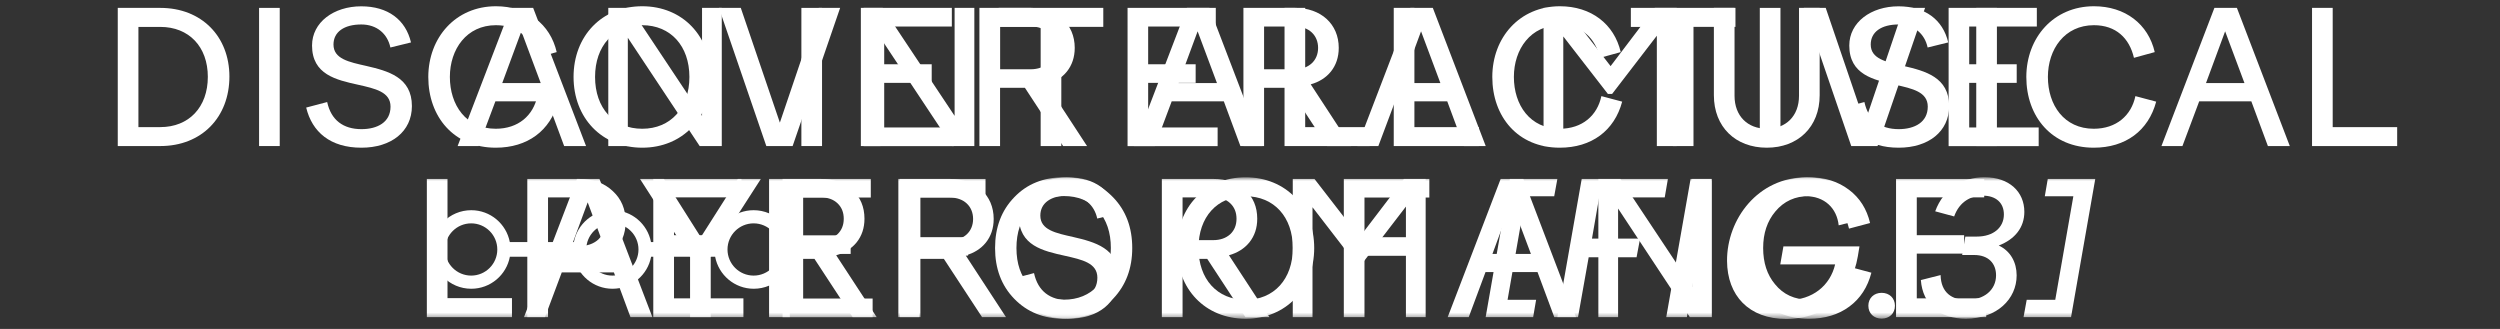 <svg id="9x13_NL" width="380" height="50" xmlns="http://www.w3.org/2000/svg" viewBox="0 0 380 50" xmlns:xlink="http://www.w3.org/1999/xlink">
<rect x="0" y="0" width="380" height="50" fill="#333333" stroke="none"/>
<style>
    @keyframes up {
    0% {
      transform: translateY(-100%);
    }
    10% {
      transform: translateY(0%);
    }
    20% {
      transform: translateY(-100%);
    }
    100%{
      transform: translateY(-100%);
    }
  }
    @keyframes uptwo {
    0% {
      transform: translateY(100%);
    }
    25% {
      transform: translateY(100%);
    }
    29% {
      transform: translateY(0%);
    }
    56% {
      transform: translateY(0%);
    }
    60% {
      transform: translateY(-100%);
    }
    100%{
      transform: translateY(-100%);
    }
  }
      @keyframes upthree {
    0% {
      transform: translateY(100%);
    }
    27% {
      transform: translateY(100%);
    }
    31% {
      transform: translateY(0%);
    }
    45% {
      transform: translateY(0%);
    }
    48% {
      transform: translateY(-100%);
    }
    100%{
      transform: translateY(-100%);
    }
  }
      @keyframes upfour {
    0% {
      transform: translateY(100%);
    }
    27% {
      transform: translateY(100%);
    }
    31% {
      transform: translateY(0%);
    }
    58% {
      transform: translateY(0%);
    }
    61% {
      transform: translateY(-100%);
    }
    100%{
      transform: translateY(-100%);
    }
  }
      @keyframes upfive {
    0% {
      transform: translateY(100%);
    }
    45% {
      transform: translateY(100%);
    }
    48% {
      transform: translateY(0%);
    }
    58% {
      transform: translateY(0%);
    }
    61% {
      transform: translateY(-100%);
    }
    100%{
      transform: translateY(-100%);
    }
  }

  .one path{  animation: up 13s cubic-bezier(0.5, 0, 0.5, 1) infinite;}
  .two path{  animation: uptwo 13s cubic-bezier(0.5, 0, 0.5, 1) infinite;}
  .three path{  animation: upthree 13s cubic-bezier(0.5, 0, 0.5, 1) infinite;}
  .four path{  animation: upfour 13s cubic-bezier(0.5, 0, 0.5, 1) infinite;}
  .five path{  animation: upfive 13s cubic-bezier(0.5, 0, 0.5, 1) infinite;}
</style>

<defs>
	<mask id="mask_boven">
		<g display="block">
			<path fill="#FFF" d="M380 23L380 0 0 0 0 23 360 23Z"/>
			<path fill-opacity="0" d="M380 23L380 0 0 0 0 23 360 23Z"/>
		</g>
	</mask>

	<mask id="mask_onder">
		<g display="block">
			<path fill="#FFF" d="M380 48.5L380 26.95 55.45 26.95 55.45 48.5 370 48.5Z"/>
			<path fill-opacity="0" d="M380 48.5L380 26.95 55.45 26.95 55.45 48.5 370 48.5Z"/>
		</g>
	</mask>

	<g id="1_EEN" >
		<path fill="#FFF" d="M77.62,1.2h3.42l8.04,21h-3.33l-2.52-6.8H75.3l-2.55,6.8h-3.19L77.62,1.2z M82.19,12.63l-2.94-7.87l-2.91,7.87
	H82.19z"/>
		<path fill="#FFF" d="M92.46,1.2h3.33l10.92,16.41V1.2h3v21h-3.36L95.43,5.74V22.2h-2.97V1.2z"/>
	</g>

	<g id="2_INTERACTIEVE">
	<path fill="#FFF" d="M121.81,1.2h3.14v21h-3.14V1.2z"/>
	<path fill="#FFF" d="M130.85,1.2h3.33l10.92,16.41V1.2h3v21h-3.36L133.82,5.74V22.2h-2.97V1.2z"/>
	<path fill="#FFF" d="M158.18,4.09h-6.38V1.2h15.9v2.88h-6.38V22.2h-3.14V4.09z"/>
	<path fill="#FFF" d="M171.39,1.2h13.41v2.83h-10.28v5.74h7.22v2.83h-7.22v6.78h10.56v2.83h-13.69V1.2z"/>
	<path fill="#FFF" d="M189.01,1.2h7.84c3.92,0,6.64,2.44,6.64,6.08c0,2.88-1.74,4.84-4.26,5.54l6.13,9.38h-3.64l-5.8-8.85h-3.78
		v8.85h-3.14V1.2z M192.14,4.03v6.5h4.65c2.16,0,3.56-1.32,3.56-3.25c0-1.93-1.4-3.25-3.5-3.25H192.14z"/>
	<path fill="#FFF" d="M214.37,1.2h3.42l8.04,21h-3.33l-2.52-6.8h-7.92l-2.55,6.8h-3.19L214.37,1.2z M218.94,12.63L216,4.76
		l-2.91,7.87H218.94z"/>
	<path fill="#FFF" d="M237.11,0.95c4.76,0,8.26,2.72,9.24,6.97l-3.16,0.87c-0.7-3-2.74-4.96-6.08-4.96c-4.45,0-7,3.64-7,7.87
		c0,4.26,2.46,7.87,6.97,7.87c3.44,0,5.71-2.02,6.33-4.96l3.16,0.84c-1.18,4.42-4.65,7-9.49,7c-6.36,0-10.25-4.7-10.25-10.75
		C226.83,5.71,230.98,0.95,237.11,0.95z"/>
	<path fill="#FFF" d="M254.27,4.09h-6.38V1.2h15.9v2.88h-6.38V22.2h-3.14V4.09z"/>
	<path fill="#FFF" d="M267.49,1.2h3.14v21h-3.14V1.2z"/>
	<path fill="#FFF" d="M277.51,1.2l5.94,17.44l5.91-17.44h3.25l-7.22,21h-4l-7.2-21H277.51z"/>
	<path fill="#FFF" d="M296.19,1.2h13.41v2.83h-10.28v5.74h7.22v2.83h-7.22v6.78h10.56v2.83h-13.69V1.2z"/>
	</g>

	<g id="3_PERFORMANCE">
		<path fill="#FFF" d="M95.1 33.7Q95.1 30.85 93.15 29.05 91.2 27.2 88.05 27.2L80.15 27.2 80.15 48.2 83.3 48.2 83.3 40.25 88.05 40.25Q91.2 40.25 93.15 38.35 95.1 36.5 95.1 33.7M88.05 30Q89.9 30 90.95 31 92 32 92 33.7 92 35.35 90.95 36.4 89.85 37.4 88.05 37.4L83.3 37.4 83.3 30 88.05 30Z"/>

		<path fill="#FFF" d="M99.3 27.2L99.3 48.2 113 48.2 113 45.35 102.45 45.35 102.45 38.55 109.65 38.55 109.65 35.75 102.45 35.75 102.45 30 112.7 30 112.7 27.2 99.3 27.2Z"/>

		<path fill="#FFF" d="M129.55 28.85Q127.7 27.2 124.75 27.2L116.9 27.2 116.9 48.2 120.05 48.2 120.05 39.35 123.8 39.35 129.6 48.2 133.25 48.2 127.1 38.8Q129.05 38.25 130.2 36.85 131.4 35.35 131.4 33.25 131.4 30.55 129.55 28.85M127.3 35.6Q126.3 36.5 124.7 36.5L120.05 36.5 120.05 30 124.75 30Q126.35 30 127.3 30.9 128.25 31.8 128.25 33.25 128.25 34.7 127.3 35.6Z"/>

		<path fill="#FFF" d="M136.8 27.2L136.8 48.2 139.9 48.2 139.9 38.85 147.15 38.85 147.15 36.05 139.9 36.05 139.9 30 149.8 30 149.8 27.2 136.8 27.2Z"/>

		<path fill="#FFF" d="M172.1 37.7Q172.1 33 169.2 30 166.25 26.95 161.7 26.95 157.05 26.95 154.15 30 151.25 33 151.25 37.7 151.25 42.4 154.15 45.4 157.1 48.45 161.7 48.45 166.25 48.45 169.2 45.4 172.1 42.35 172.1 37.7M168.85 37.7Q168.85 41.25 166.9 43.4 164.9 45.55 161.7 45.55 158.45 45.55 156.45 43.4 154.5 41.25 154.5 37.7 154.5 34.15 156.45 31.95 158.45 29.8 161.7 29.8 164.95 29.8 166.9 31.95 168.85 34.15 168.85 37.7Z"/>

		<path fill="#FFF" d="M176.6 27.2L176.6 48.2 179.75 48.2 179.75 39.35 183.5 39.35 189.3 48.2 192.95 48.2 186.8 38.8Q188.75 38.25 189.9 36.85 191.1 35.35 191.1 33.25 191.1 30.55 189.25 28.85 187.4 27.2 184.45 27.2L176.6 27.2M179.75 36.5L179.75 30 184.45 30Q186.05 30 187 30.9 187.95 31.8 187.95 33.25 187.95 34.7 187 35.6 186 36.5 184.4 36.5L179.75 36.5Z"/>

		<path fill="#FFF" d="M213.4 27.2L206.65 36.05 199.8 27.2 196.5 27.2 196.5 48.2 199.5 48.2 199.5 31.5 206.25 40.25 206.9 40.25 213.7 31.4 213.7 48.2 216.7 48.2 216.7 27.2 213.4 27.2Z"/>

		<path fill="#FFF" d="M231.55 27.2L228.1 27.2 220.05 48.2 223.25 48.2 225.8 41.35 233.7 41.35 236.25 48.2 239.55 48.2 231.55 27.2M232.7 38.6L226.85 38.6 229.75 30.75 232.7 38.6Z"/>

		<path fill="#FFF" d="M257.2 43.6L246.3 27.2 242.95 27.2 242.95 48.2 245.95 48.2 245.95 31.7 256.85 48.2 260.2 48.2 260.2 27.2 257.2 27.2 257.2 43.6Z"/>

		<path fill="#FFF" d="M281.05 28.85Q278.55 26.95 275 26.95 270.45 26.95 267.55 30.1 264.7 33.15 264.7 37.7 264.7 42.35 267.45 45.35 270.3 48.45 274.95 48.45 278.6 48.45 281.1 46.6 283.6 44.75 284.45 41.45L281.3 40.6Q280.85 42.85 279.2 44.2 277.5 45.55 274.95 45.55 271.7 45.55 269.8 43.2 268 41.05 268 37.7 268 34.35 269.85 32.15 271.8 29.8 275 29.8 277.4 29.8 279 31.15 280.5 32.45 281.05 34.75L284.25 33.9Q283.5 30.7 281.05 28.85Z"/>

		<path fill="#FFF" d="M301.6 30L301.6 27.2 288.2 27.2 288.2 48.2 301.9 48.2 301.9 45.35 291.35 45.35 291.35 38.55 298.55 38.55 298.55 35.75 291.35 35.75 291.35 30 301.6 30Z"/>
	</g>
</defs>

<g id="Scene-1" overflow="visible">
	
	<g>
		<use xlink:href="#1_EEN">
			<animateTransform attributeName="transform" additive="replace" type="translate" repeatCount="indefinite" dur="13s" keyTimes="0;.114;.118;.122;.126;.13;.134;1" values="0,0;0,0;0,-2.5;0,-5.1;0,-8.45;0,-14.05;0,-25;0,-25"/>
		</use>
	</g>

	<g>
		<use xlink:href="#2_INTERACTIEVE">
			<animateTransform attributeName="transform" additive="replace" type="translate" repeatCount="indefinite" dur="13s" keyTimes="0;.134;.138;.142;.146;.15;.154;1" values="0,0;0,0;0,-2.5;0,-5.1;0,-8.45;0,-14.05;0,-25;0,-25"/>
		</use>
	</g>

	<g mask="url(#mask_onder)">
		<use xlink:href="#3_PERFORMANCE">
			<animateTransform attributeName="transform" additive="replace" type="translate" repeatCount="indefinite" dur="13s" keyTimes="0;.154;.157;.161;.165;.169;.173;1" values="0,0;0,0;0,-2.5;0,-5.1;0,-8.45;0,-14.05;0,-25;0,-25"/>
		</use>
	</g>

	<g mask="url(#mask_boven)">
		<g id="4_ONTDEK" class="two">
		<path fill="#FFF" d="M17.9,1.2h6.47c6.27,0,10.5,4.34,10.5,10.44c0,6.19-4.23,10.56-10.5,10.56H17.9V1.2z M21.04,4.09v15.23h3.33
		c4.34,0,7.22-3.02,7.22-7.64c0-4.59-2.88-7.59-7.22-7.59H21.04z"/>
	<path fill="#FFF" d="M39.38,1.2h3.14v21h-3.14V1.2z"/>
	<path fill="#FFF" d="M59.34,7.22c-0.45-2.1-2.07-3.5-4.42-3.5c-2.6,0-4.23,1.12-4.23,3.05c0,2.18,2.35,2.66,4.98,3.25
		c3.28,0.76,6.94,1.71,6.94,6.1c0,3.89-3.16,6.33-7.67,6.33c-4.73,0-7.5-2.38-8.4-6.1l3.19-0.84c0.59,2.74,2.44,4.12,5.21,4.12
		c2.44,0,4.42-1.06,4.42-3.42c0-2.24-2.32-2.74-4.93-3.33c-3.3-0.73-7-1.54-7-5.96c0-3.53,3.3-5.96,7.48-5.96
		c4.03,0,6.75,2.02,7.56,5.49L59.34,7.22z"/>
	<path fill="#FFF" d="M75.38,0.95c4.76,0,8.26,2.72,9.24,6.97l-3.16,0.87c-0.7-3-2.74-4.96-6.08-4.96c-4.45,0-7,3.64-7,7.87
		c0,4.26,2.46,7.87,6.97,7.87c3.44,0,5.71-2.02,6.33-4.96l3.16,0.84c-1.18,4.42-4.65,7-9.49,7c-6.36,0-10.25-4.7-10.25-10.75
		C65.11,5.71,69.25,0.95,75.38,0.95z"/>
	<path fill="#FFF" d="M97.62,0.95c6.13,0,10.42,4.54,10.42,10.75c0,6.19-4.28,10.75-10.42,10.75c-6.16,0-10.44-4.54-10.44-10.75
		S91.46,0.95,97.62,0.95z M97.62,3.83c-4.34,0-7.17,3.16-7.17,7.87s2.83,7.87,7.17,7.87c4.31,0,7.17-3.16,7.17-7.87
		S101.93,3.83,97.62,3.83z"/>
	<path fill="#FFF" d="M112.6,1.2l5.94,17.44l5.91-17.44h3.25l-7.22,21h-4l-7.2-21H112.6z"/>
	<path fill="#FFF" d="M131.27,1.2h13.41v2.83h-10.28v5.74h7.22v2.83h-7.22v6.78h10.56v2.83h-13.69V1.2z"/>
	<path fill="#FFF" d="M148.88,1.2h7.84c3.92,0,6.64,2.44,6.64,6.08c0,2.88-1.74,4.84-4.26,5.54l6.13,9.38h-3.64l-5.8-8.85h-3.78
		v8.85h-3.14V1.2z M152.02,4.03v6.5h4.65c2.16,0,3.56-1.32,3.56-3.25c0-1.93-1.4-3.25-3.5-3.25H152.02z"/>
		</g>
	</g>

	<g mask="url(#mask_boven)">
		<g id="5_ALLE" class="two">
	<path fill="#FFF" d="M180.41,1.2h3.42l8.04,21h-3.33l-2.52-6.8h-7.92l-2.55,6.8h-3.19L180.41,1.2z M184.98,12.63l-2.94-7.87
		l-2.91,7.87H184.98z"/>
	<path fill="#FFF" d="M195.25,1.2h3.14v18.12h9.8v2.88h-12.94V1.2z"/>
	<path fill="#FFF" d="M211.85,1.2h3.14v18.12h9.8v2.88h-12.94V1.2z"/>
		</g>
	</g>

	<g mask="url(#mask_boven)">
		<g id="6_MUZIKALE" class="two">
	<path fill="#FFF" d="M234.62,1.2h3.33l6.86,8.85l6.72-8.85h3.33v21h-3.02V5.43l-6.8,8.85h-0.64l-6.78-8.74V22.2h-3V1.2z"/>
	<path fill="#FFF" d="M273.45,14.56V1.2h3.14v13.27c0,4.84-3.3,7.98-8.04,7.98s-8.04-3.14-8.04-7.98V1.2h3.14v13.36
		c0,3.08,1.99,5.01,4.9,5.01S273.45,17.64,273.45,14.56z"/>
	<path fill="#FFF" d="M293,7.22c-0.45-2.1-2.07-3.5-4.42-3.5c-2.6,0-4.23,1.12-4.23,3.05c0,2.18,2.35,2.66,4.98,3.25
		c3.28,0.76,6.94,1.71,6.94,6.1c0,3.89-3.16,6.33-7.67,6.33c-4.73,0-7.5-2.38-8.4-6.1l3.19-0.84c0.59,2.74,2.44,4.12,5.21,4.12
		c2.44,0,4.42-1.06,4.42-3.42c0-2.24-2.32-2.74-4.93-3.33c-3.3-0.73-7-1.54-7-5.96c0-3.53,3.3-5.96,7.48-5.96
		c4.03,0,6.75,2.02,7.56,5.49L293,7.22z"/>
	<path fill="#FFF" d="M300.39,1.2h3.14v21h-3.14V1.2z"/>
	<path fill="#FFF" d="M318.28,0.95c4.76,0,8.26,2.72,9.24,6.97l-3.16,0.87c-0.7-3-2.74-4.96-6.08-4.96c-4.45,0-7,3.64-7,7.87
		c0,4.26,2.46,7.87,6.97,7.87c3.44,0,5.71-2.02,6.33-4.96l3.16,0.84c-1.18,4.42-4.65,7-9.49,7c-6.36,0-10.25-4.7-10.25-10.75
		C308.01,5.71,312.15,0.95,318.28,0.95z"/>
	<path fill="#FFF" d="M336.59,1.2h3.42l8.04,21h-3.33l-2.52-6.8h-7.92l-2.55,6.8h-3.19L336.59,1.2z M341.16,12.63l-2.94-7.87
		l-2.91,7.87H341.16z"/>
	<path fill="#FFF" d="M351.43,1.2h3.14v18.12h9.8v2.88h-12.94V1.2z"/>
		</g>
	</g>

	<g mask="url(#mask_onder)">
		<g id="7_LAGEN" class="three">
	<path fill="#FFF" d="M64.88,27.2h3.14v18.12h9.8v2.88H64.88V27.2z"/>
	<path fill="#FFF" d="M87.7,27.2h3.42l8.04,21h-3.33l-2.52-6.8h-7.92l-2.55,6.8h-3.19L87.7,27.2z M92.27,38.63l-2.94-7.87
		l-2.91,7.87H92.27z"/>
	<path fill="#FFF" d="M104.9,39.05L97.28,27.2h3.64l5.6,8.85l5.63-8.85h3.5l-7.62,11.84v9.16h-3.14V39.05z"/>
	<path fill="#FFF" d="M118.95,27.2h13.41v2.83h-10.28v5.74h7.22v2.83h-7.22v6.78h10.56v2.83h-13.69V27.2z"/>
	<path fill="#FFF" d="M136.56,27.2h7.84c3.92,0,6.64,2.44,6.64,6.08c0,2.88-1.74,4.84-4.26,5.54l6.13,9.38h-3.64l-5.8-8.85h-3.78
		v8.85h-3.14V27.2z M139.7,30.03v6.5h4.65c2.16,0,3.56-1.32,3.56-3.25c0-1.93-1.4-3.25-3.5-3.25H139.7z"/>
	<path fill="#FFF" d="M166.78,33.22c-0.45-2.1-2.07-3.5-4.42-3.5c-2.6,0-4.23,1.12-4.23,3.05c0,2.18,2.35,2.66,4.98,3.25
		c3.28,0.76,6.94,1.71,6.94,6.1c0,3.89-3.16,6.33-7.67,6.33c-4.73,0-7.5-2.38-8.4-6.1l3.19-0.84c0.59,2.74,2.44,4.12,5.21,4.12
		c2.44,0,4.42-1.06,4.42-3.42c0-2.24-2.32-2.74-4.93-3.33c-3.3-0.73-7-1.54-7-5.96c0-3.53,3.3-5.96,7.48-5.96
		c4.03,0,6.75,2.02,7.56,5.49L166.78,33.22z"/>
		</g>
	</g>

	<g mask="url(#mask_onder)">
		<g id="8_VAN" class="four">
	<path fill="#FFF" d="M189.34,26.95c6.13,0,10.42,4.54,10.42,10.75c0,6.19-4.28,10.75-10.42,10.75c-6.16,0-10.44-4.54-10.44-10.75
		S183.18,26.95,189.34,26.95z M189.34,29.83c-4.34,0-7.17,3.16-7.17,7.87s2.83,7.87,7.17,7.87c4.31,0,7.17-3.16,7.17-7.87
		S193.65,29.83,189.34,29.83z"/>
	<path fill="#FFF" d="M204.27,27.2h12.99v2.83h-9.86v6.02h7.25v2.83h-7.25v9.32h-3.14V27.2z"/>
		</g>
	</g>
	
	<g mask="url(#mask_onder)">
		<g id="9_FIG3" class="four">
		<path fill="#FFF" d="M229.5,27.2h7.22l-0.48,2.63h-4.34l-2.75,15.74h4.34l-0.45,2.63h-7.22L229.5,27.2z"/>
		<path fill="#FFF" d="M240.42,27.2h13.1l-0.48,2.8h-9.97l-1.09,6.27h7.31l-0.53,2.83h-7.28l-1.62,9.1h-3.14L240.42,27.2z"/>
		<path fill="#FFF" d="M256.97,27.2h3.14l-3.7,21h-3.14L256.97,27.2z"/>
		<path fill="#FFF" d="M262.51,39.66c-0.03-6.38,4.73-12.71,12.04-12.71c4.62,0,7.42,2.66,8.01,6.52l-3.08,0.78c-0.28-2.58-2.1-4.45-5.15-4.45
			c-5.07,0-8.6,4.4-8.6,9.49c0.03,3.98,2.21,6.33,5.99,6.33c3.81,0,6.47-2.24,7.22-5.43h-8.34l0.48-2.74h11.56l-0.25,1.51
			c-0.98,5.71-4.9,9.52-10.89,9.52C265.84,48.48,262.54,44.93,262.51,39.66z"/>
		<path fill="#FFF" d="M283.99,46.47c0-1.15,0.84-1.96,2.02-1.96c1.18,0,2.02,0.81,2.02,1.96c0,1.18-0.84,1.96-2.02,1.96
			C284.83,48.43,283.99,47.64,283.99,46.47z"/>
		<path fill="#FFF" d="M291.97,42.57l3-0.76c0.06,2.69,1.74,3.78,3.95,3.78c2.66,0,4.48-1.51,4.48-3.75c0-1.76-1.12-3.08-3.33-3.08h-1.82
			l0.48-2.8h1.74c2.55,0,4.12-1.4,4.12-3.36c0-1.79-1.23-2.86-3.19-2.86c-1.82,0-3.56,0.9-4.37,3.16l-2.88-0.78
			c1.29-3.53,4.26-5.18,7.5-5.18c3.75,0,6.05,2.21,6.05,5.26c0,2.38-1.43,4.17-3.89,5.12c1.79,0.84,2.72,2.55,2.72,4.54
			c0,3.61-3.02,6.58-7.73,6.58C294.93,48.45,292.25,46.35,291.97,42.57z"/>
		<path fill="#FFF" d="M314.8,48.2h-7.22l0.48-2.63h4.34l2.75-15.74h-4.34l0.45-2.63h7.22L314.8,48.2z"/>
		</g>
	</g>


	<g mask="url(#mask_onder)">
		<g id="10_LAGEN_ICOON" class="five">
			<path fill="#FFF" d="M114.55,31.95c-2.91,0-5.33,2.09-5.86,4.84h-9.74c-0.53-2.76-2.95-4.84-5.86-4.84c-2.91,0-5.33,2.09-5.86,4.84h-9.74
		c-0.53-2.76-2.95-4.84-5.86-4.84c-3.3,0-5.97,2.67-5.97,5.97s2.67,5.97,5.97,5.97c2.92,0,5.35-2.1,5.87-4.87h9.73
		c0.52,2.77,2.95,4.87,5.87,4.87c2.92,0,5.35-2.1,5.87-4.87h9.73c0.52,2.77,2.95,4.87,5.87,4.87c3.3,0,5.97-2.67,5.97-5.97
		S117.85,31.95,114.55,31.95z M71.62,41.89c-2.19,0-3.97-1.78-3.97-3.97s1.78-3.97,3.97-3.97c2.19,0,3.97,1.78,3.97,3.97
		S73.81,41.89,71.62,41.89z M93.08,41.89c-2.19,0-3.97-1.78-3.97-3.97s1.78-3.97,3.97-3.97c2.19,0,3.97,1.78,3.97,3.97
		S95.28,41.89,93.08,41.89z M114.55,41.89c-2.19,0-3.97-1.78-3.97-3.97s1.78-3.97,3.97-3.97c2.19,0,3.97,1.78,3.97,3.97
		S116.74,41.89,114.55,41.89z"/>
		</g>
	</g>

	<g mask="url(#mask_onder)">
		<g id="11_SKYHIGHS" transform="translate(0 30)">
			<animateTransform attributeName="transform" additive="replace" type="translate" repeatCount="indefinite" dur="13s" keyTimes="0;.583;.587;.591;.595;.598;.646;.65;.654;.658;.661;1" values="0,30;0,30;0,26.2;0,21.6;0,14.05;0,0;0,0;0,-3.15;0,-7;0,-13.3;0,-25;0,-25"/>

	<path fill="#FFF" d="M146.66,33.25c-0.45-2.1-2.07-3.5-4.42-3.5c-2.6,0-4.23,1.12-4.23,3.05c0,2.18,2.35,2.66,4.98,3.25
		c3.28,0.76,6.94,1.71,6.94,6.1c0,3.89-3.16,6.33-7.67,6.33c-4.73,0-7.5-2.38-8.4-6.1l3.19-0.84c0.59,2.74,2.44,4.12,5.21,4.12
		c2.44,0,4.42-1.06,4.42-3.42c0-2.24-2.32-2.74-4.93-3.33c-3.3-0.73-7-1.54-7-5.96c0-3.53,3.3-5.96,7.48-5.96
		c4.03,0,6.75,2.02,7.56,5.49L146.66,33.25z"/>
	<path fill="#FFF" d="M157.05,48.23h-3.14v-21h3.14v8.46h2.63l6.89-8.46h3.81l-8.12,9.83l8.4,11.17h-3.78l-7.31-9.6h-2.52V48.23z"/>
	<path fill="#FFF" d="M178.75,39.07l-7.62-11.84h3.64l5.6,8.85l5.63-8.85h3.5l-7.62,11.84v9.16h-3.14L178.75,39.07L178.75,39.07z"/>
	<path fill="#FFF" d="M198.68,27.23h3.14v8.43h11.06v-8.43h3.14v21h-3.14v-9.66h-11.06v9.66h-3.14V27.23z"/>
	<path fill="#FFF" d="M221.81,27.23h3.14v21h-3.14V27.23z"/>
	<path fill="#FFF" d="M239.67,45.6c3.58,0,6.38-2.16,6.38-5.32h-8.51v-2.8h11.76v1.54c0,5.68-3.92,9.46-9.63,9.46
		c-6.08,0-10.39-4.59-10.39-10.78c0-6.16,4.28-10.72,10.42-10.72c4.73,0,8.09,2.6,9.16,6.38l-3.08,0.87
		c-0.78-2.69-2.91-4.37-6.08-4.37c-4.37,0-7.14,3.25-7.14,7.84C232.56,42.35,235.28,45.6,239.67,45.6z"/>
	<path fill="#FFF" d="M253.59,27.23h3.14v8.43h11.06v-8.43h3.14v21h-3.14v-9.66h-11.06v9.66h-3.14L253.59,27.23L253.59,27.23z"/>
	<path fill="#FFF" d="M287.64,33.25c-0.45-2.1-2.07-3.5-4.42-3.5c-2.6,0-4.23,1.12-4.23,3.05c0,2.18,2.35,2.66,4.98,3.25
		c3.28,0.76,6.94,1.71,6.94,6.1c0,3.89-3.16,6.33-7.67,6.33c-4.73,0-7.5-2.38-8.4-6.1l3.19-0.84c0.59,2.74,2.44,4.12,5.21,4.12
		c2.44,0,4.42-1.06,4.42-3.42c0-2.24-2.32-2.74-4.93-3.33c-3.3-0.73-7-1.54-7-5.96c0-3.53,3.3-5.96,7.48-5.96
		c4.03,0,6.75,2.02,7.56,5.49L287.64,33.25z"/>
	<path fill="#FFF" d="M114.55,31.95c-2.91,0-5.33,2.09-5.86,4.84h-9.74c-0.53-2.76-2.95-4.84-5.86-4.84s-5.33,2.09-5.86,4.84h-9.74
		c-0.53-2.76-2.95-4.84-5.86-4.84c-3.3,0-5.97,2.67-5.97,5.97s2.67,5.97,5.97,5.97c2.92,0,5.35-2.1,5.87-4.87h9.73
		c0.52,2.77,2.95,4.87,5.87,4.87c2.92,0,5.35-2.1,5.87-4.87h9.73c0.52,2.77,2.95,4.87,5.87,4.87c3.3,0,5.97-2.67,5.97-5.97
		S117.85,31.95,114.55,31.95z M71.62,41.89c-2.19,0-3.97-1.78-3.97-3.97s1.78-3.97,3.97-3.97s3.97,1.78,3.97,3.97
		S73.81,41.89,71.62,41.89z M93.08,41.89c-2.19,0-3.97-1.78-3.97-3.97s1.78-3.97,3.97-3.97s3.97,1.78,3.97,3.97
		S95.28,41.89,93.08,41.89z"/>
		</g>

		<animate attributeName="display" repeatCount="indefinite" dur="13s" keyTimes="0;.583;.665;1" values="none;inline;none;none"/>
	</g>

	<g mask="url(#mask_onder)">
		<g id="12_MIGHTYMIDS" transform="translate(0 25)">
		<animateTransform attributeName="transform" additive="replace" type="translate" repeatCount="indefinite" dur="13s" keyTimes="0;.646;.65;.654;.658;.661;.709;.713;.717;.721;.724;1" values="0,25;0,25;0,21.85;0,18;0,11.7;0,0;0,0;0,-6.25;0,-12.5;0,-18.75;0,-25;0,-25"/>

		<path fill="#FFF" d="M135.74,27.23h3.33l6.86,8.85l6.72-8.85h3.33v21h-3.02V31.46l-6.8,8.85h-0.64l-6.78-8.74v16.66h-3V27.23z"/>

		<path fill="#FFF" d="M161.75,27.23h3.14v21h-3.14V27.23z"/>

		<path fill="#FFF" d="M179.61,45.6c3.58,0,6.38-2.16,6.38-5.32h-8.51v-2.8h11.76v1.54c0,5.68-3.92,9.46-9.63,9.46
		c-6.08,0-10.39-4.59-10.39-10.78c0-6.16,4.28-10.72,10.42-10.72c4.73,0,8.09,2.6,9.16,6.38l-3.08,0.87
		c-0.78-2.69-2.91-4.37-6.08-4.37c-4.37,0-7.14,3.25-7.14,7.84C172.5,42.35,175.22,45.6,179.61,45.6z"/>

		<path fill="#FFF" d="M193.53,27.23h3.14v8.43h11.06v-8.43h3.14v21h-3.14v-9.66h-11.06v9.66h-3.14V27.23z"/>

		<path fill="#FFF" d="M220.8,30.11h-6.38v-2.88h15.9v2.88h-6.38v18.12h-3.14L220.8,30.11L220.8,30.11z"/>

		<path fill="#FFF" d="M239.48,39.07l-7.62-11.84h3.64l5.6,8.85l5.63-8.85h3.5l-7.62,11.84v9.16h-3.14L239.48,39.07L239.48,39.07z"/>

		<path fill="#FFF" d="M259.41,27.23h3.33l6.86,8.85l6.72-8.85h3.33v21h-3.02V31.46l-6.8,8.85h-0.64l-6.78-8.74v16.66h-3L259.41,27.23
		L259.41,27.23z"/>

		<path fill="#FFF" d="M285.42,27.23h3.14v21h-3.14V27.23z"/>

		<path fill="#FFF" d="M294.33,27.23h6.47c6.27,0,10.5,4.34,10.5,10.44c0,6.19-4.23,10.56-10.5,10.56h-6.47V27.23z M297.46,30.11v15.23h3.33
		c4.34,0,7.22-3.02,7.22-7.64c0-4.59-2.88-7.59-7.22-7.59H297.46z"/>

		<path fill="#FFF" d="M326.39,33.25c-0.45-2.1-2.07-3.5-4.42-3.5c-2.6,0-4.23,1.12-4.23,3.05c0,2.18,2.35,2.66,4.98,3.25
		c3.28,0.76,6.94,1.71,6.94,6.1c0,3.89-3.16,6.33-7.67,6.33c-4.73,0-7.5-2.38-8.4-6.1l3.19-0.84c0.59,2.74,2.44,4.12,5.21,4.12
		c2.44,0,4.42-1.06,4.42-3.42c0-2.24-2.32-2.74-4.93-3.33c-3.3-0.73-7-1.54-7-5.96c0-3.53,3.3-5.96,7.48-5.96
		c4.03,0,6.75,2.02,7.56,5.49L326.39,33.25z"/>

		<path fill="#FFF" d="M114.55,31.95c-2.91,0-5.33,2.09-5.86,4.84h-9.74c-0.53-2.76-2.95-4.84-5.86-4.84s-5.33,2.09-5.86,4.84h-9.74
		c-0.53-2.76-2.95-4.84-5.86-4.84c-3.3,0-5.97,2.67-5.97,5.97s2.67,5.97,5.97,5.97c2.92,0,5.35-2.1,5.87-4.87h9.73
		c0.52,2.77,2.95,4.87,5.87,4.87c2.92,0,5.35-2.1,5.87-4.87h9.73c0.52,2.77,2.95,4.87,5.87,4.87c3.3,0,5.97-2.67,5.97-5.97
		S117.85,31.95,114.55,31.95z M71.62,41.89c-2.19,0-3.97-1.78-3.97-3.97s1.78-3.97,3.97-3.97s3.97,1.78,3.97,3.97
		S73.81,41.89,71.62,41.89z M114.55,41.89c-2.19,0-3.97-1.78-3.97-3.97s1.78-3.97,3.97-3.97s3.97,1.78,3.97,3.97
		S116.74,41.89,114.55,41.89z"/>
		</g>

		<animate attributeName="display" repeatCount="indefinite" dur="13s" keyTimes="0;.646;.728;1" values="none;inline;none;none"/>
	</g>

	<g mask="url(#mask_onder)">
		<g id="13_DEEPLOWS" transform="translate(0 25)">
			<animateTransform attributeName="transform" additive="replace" type="translate" repeatCount="indefinite" dur="13s" keyTimes="0;.709;.713;.717;.721;.724;.768;.772;.776;.78;.783;1" values="0,25;0,25;0,18.75;0,12.5;0,6.25;0,0;0,0;0,-3.15;0,-7;0,-13.3;0,-25;0,-25"/>

	<path fill="#FFF" d="M135.74,27.23h6.47c6.27,0,10.5,4.34,10.5,10.44c0,6.19-4.23,10.56-10.5,10.56h-6.47V27.23z M138.87,30.11v15.23h3.33
		c4.34,0,7.22-3.02,7.22-7.64c0-4.59-2.88-7.59-7.22-7.59H138.87z"/>
	<path fill="#FFF" d="M157.07,27.23h13.41v2.83H160.2v5.74h7.22v2.83h-7.22v6.78h10.56v2.83h-13.69L157.07,27.23L157.07,27.23z"/>
	<path fill="#FFF" d="M174.55,27.23h13.41v2.83h-10.28v5.74h7.22v2.83h-7.22v6.78h10.56v2.83h-13.69V27.23z"/>
	<path fill="#FFF" d="M192.02,27.23h7.9c4.26,0,7.06,2.72,7.06,6.52c0,3.7-2.8,6.52-7.06,6.52h-4.76v7.95h-3.14V27.23z M195.15,30.06v7.39h4.76
		c2.44,0,3.92-1.48,3.92-3.7c0-2.27-1.48-3.7-3.92-3.7h-4.76V30.06z"/>
	<path fill="#FFF" d="M217.02,27.23h3.14v18.12h9.8v2.88h-12.94V27.23z"/>
	<path fill="#FFF" d="M241.49,26.98c6.13,0,10.42,4.54,10.42,10.75c0,6.19-4.28,10.75-10.42,10.75c-6.16,0-10.44-4.54-10.44-10.75
		S235.33,26.98,241.49,26.98z M241.49,29.86c-4.34,0-7.17,3.16-7.17,7.87s2.83,7.87,7.17,7.87c4.31,0,7.17-3.16,7.17-7.87
		S245.81,29.86,241.49,29.86z"/>
	<path fill="#FFF" d="M266.39,34.17l5.21,10.02l3.56-16.97h3.14l-4.4,21h-3.36l-4.51-8.71l-4.4,8.71h-3.36l-4.37-21h3.14l3.58,16.97l5.1-10.02
		C265.72,34.17,266.39,34.17,266.39,34.17z"/>
	<path fill="#FFF" d="M292.68,33.25c-0.45-2.1-2.07-3.5-4.42-3.5c-2.6,0-4.23,1.12-4.23,3.05c0,2.18,2.35,2.66,4.98,3.25
		c3.28,0.76,6.94,1.71,6.94,6.1c0,3.89-3.16,6.33-7.67,6.33c-4.73,0-7.5-2.38-8.4-6.1l3.19-0.84c0.59,2.74,2.44,4.12,5.21,4.12
		c2.44,0,4.42-1.06,4.42-3.42c0-2.24-2.32-2.74-4.93-3.33c-3.3-0.73-7-1.54-7-5.96c0-3.53,3.3-5.96,7.48-5.96
		c4.03,0,6.75,2.02,7.56,5.49L292.68,33.25z"/>
	<path fill="#FFF" d="M114.55,31.95c-2.91,0-5.33,2.09-5.86,4.84h-9.74c-0.53-2.76-2.95-4.84-5.86-4.84s-5.33,2.09-5.86,4.84h-9.74
		c-0.53-2.76-2.95-4.84-5.86-4.84c-3.3,0-5.97,2.67-5.97,5.97s2.67,5.97,5.97,5.97c2.92,0,5.35-2.1,5.87-4.87h9.73
		c0.52,2.77,2.95,4.87,5.87,4.87c2.92,0,5.35-2.1,5.87-4.87h9.73c0.52,2.77,2.95,4.87,5.87,4.87c3.3,0,5.97-2.67,5.97-5.97
		S117.85,31.95,114.55,31.95z M93.08,41.89c-2.19,0-3.97-1.78-3.97-3.97s1.78-3.97,3.97-3.97s3.97,1.78,3.97,3.97
		S95.28,41.89,93.08,41.89z M114.55,41.89c-2.19,0-3.97-1.78-3.97-3.97s1.78-3.97,3.97-3.97s3.97,1.78,3.97,3.97
		S116.74,41.89,114.55,41.89z"/>
		</g>
		<animate attributeName="display" repeatCount="indefinite" dur="13s" keyTimes="0;.709;.787;1" values="none;inline;none;none"/>
	</g>

	<g mask="url(#mask_onder)">
		<g id="15_THEBIGPICTURE" transform="translate(0 25)">
			<animateTransform attributeName="transform" additive="replace" type="translate" repeatCount="indefinite" dur="13s" keyTimes="0;.768;.772;.776;.78;.783;.827;.831;.835;.839;.843;1" values="0,25;0,25;0,18.75;0,12.5;0,6.25;0,0;0,0;0,-3.15;0,-7;0,-13.3;0,-25;0,-25"/>

	<path fill="#FFF" d="M139.88,30.11h-6.38v-2.88h15.9v2.88h-6.38v18.12h-3.14L139.88,30.11L139.88,30.11z"/>
	<path fill="#FFF" d="M152.96,27.23h3.14v8.43h11.06v-8.43h3.14v21h-3.14v-9.66H156.1v9.66h-3.14V27.23z"/>
	<path fill="#FFF" d="M176.09,27.23h13.41v2.83h-10.28v5.74h7.22v2.83h-7.22v6.78h10.56v2.83h-13.69V27.23z"/>
	<path fill="#FFF" d="M199.58,27.23H207c3.61,0,5.99,2.07,5.99,5.38c0,2.13-1.06,3.64-2.74,4.54c2.44,0.84,3.72,2.63,3.72,5.1
		c0,3.67-2.55,5.99-6.5,5.99h-7.9L199.58,27.23L199.58,27.23z M202.71,29.92v6.1h4.09c1.9,0,3.11-1.2,3.11-3.11
		c0-1.82-1.23-3-3.14-3h-4.06V29.92z M202.71,38.79v6.75h4.68c2.07,0,3.42-1.26,3.42-3.3c0-2.07-1.34-3.44-3.44-3.44h-4.66V38.79z"
		/>
	<path fill="#FFF" d="M218.2,27.23h3.14v21h-3.14V27.23z"/>
	<path fill="#FFF" d="M236.06,45.6c3.58,0,6.38-2.16,6.38-5.32h-8.51v-2.8h11.76v1.54c0,5.68-3.92,9.46-9.63,9.46
		c-6.08,0-10.39-4.59-10.39-10.78c0-6.16,4.28-10.72,10.42-10.72c4.73,0,8.09,2.6,9.16,6.38l-3.08,0.87
		c-0.78-2.69-2.91-4.37-6.08-4.37c-4.37,0-7.14,3.25-7.14,7.84C228.95,42.35,231.66,45.6,236.06,45.6z"/>
	<path fill="#FFF" d="M256,27.23h7.9c4.26,0,7.06,2.72,7.06,6.52c0,3.7-2.8,6.52-7.06,6.52h-4.76v7.95H256V27.23z M259.13,30.06v7.39h4.76
		c2.44,0,3.92-1.48,3.92-3.7c0-2.27-1.48-3.7-3.92-3.7h-4.76V30.06z"/>
	<path fill="#FFF" d="M274.98,27.23h3.14v21h-3.14V27.23z"/>
	<path fill="#FFF" d="M292.73,26.98c4.76,0,8.26,2.72,9.24,6.97l-3.16,0.87c-0.7-3-2.74-4.96-6.08-4.96c-4.45,0-7,3.64-7,7.87
		c0,4.26,2.46,7.87,6.97,7.87c3.44,0,5.71-2.02,6.33-4.96l3.16,0.84c-1.18,4.42-4.65,7-9.49,7c-6.36,0-10.25-4.7-10.25-10.75
		C282.46,31.74,286.6,26.98,292.73,26.98z"/>
	<path fill="#FFF" d="M309.76,30.11h-6.38v-2.88h15.9v2.88h-6.38v18.12h-3.14L309.76,30.11L309.76,30.11z"/>
	<path fill="#FFF" d="M335.32,40.58V27.23h3.14V40.5c0,4.84-3.3,7.98-8.04,7.98s-8.04-3.14-8.04-7.98V27.23h3.14v13.36
		c0,3.08,1.99,5.01,4.9,5.01S335.32,43.66,335.32,40.58z"/>
	<path fill="#FFF" d="M344,27.23h7.84c3.92,0,6.64,2.44,6.64,6.08c0,2.88-1.74,4.84-4.26,5.54l6.13,9.38h-3.64l-5.8-8.85h-3.78v8.85H344V27.23z
		 M347.14,30.06v6.5h4.65c2.16,0,3.56-1.32,3.56-3.25s-1.4-3.25-3.5-3.25C351.85,30.06,347.14,30.06,347.14,30.06z"/>
	<path fill="#FFF" d="M363.74,27.23h13.41v2.83h-10.28v5.74h7.22v2.83h-7.22v6.78h10.56v2.83h-13.69V27.23z"/>
	<path fill="#FFF" d="M114.55,31.95c-2.91,0-5.33,2.09-5.86,4.84h-9.74c-0.53-2.76-2.95-4.84-5.86-4.84s-5.33,2.09-5.86,4.84h-9.74
		c-0.53-2.76-2.95-4.84-5.86-4.84c-3.3,0-5.97,2.67-5.97,5.97s2.67,5.97,5.97,5.97c2.92,0,5.35-2.1,5.87-4.87h9.73
		c0.52,2.77,2.95,4.87,5.87,4.87c2.92,0,5.35-2.1,5.87-4.87h9.73c0.52,2.77,2.95,4.87,5.87,4.87c3.3,0,5.97-2.67,5.97-5.97
		S117.85,31.95,114.55,31.95z"/>
		</g>
		<animate attributeName="display" repeatCount="indefinite" dur="13s" keyTimes="0;.768;.846;1" values="none;inline;none;none"/>
	</g>

	<g mask="url(#mask_boven)">
		<use xlink:href="#1_EEN" transform="translate(0 25)">
			<animateTransform attributeName="transform" additive="replace" type="translate" repeatCount="indefinite" dur="13s" keyTimes="0;.921;.925;.929;.933;.937;.941;1" values="0,25;0,25;0,22.5;0,19.9;0,16.55;0,10.95;0,0;0,0"/>
		</use>
	</g>

	<g mask="url(#mask_boven)">
		<use xlink:href="#2_INTERACTIEVE" transform="translate(0 25)">
			<animateTransform attributeName="transform" additive="replace" type="translate" repeatCount="indefinite" dur="13s" keyTimes="0;.941;.945;.949;.953;.957;.961;1" values="0,25;0,25;0,22.5;0,19.9;0,16.55;0,10.95;0,0;0,0"/>
		</use>
	</g>

	<g mask="url(#mask_onder)">
		<use xlink:href="#3_PERFORMANCE" transform="translate(0 25)">
			<animateTransform attributeName="transform" additive="replace" type="translate" repeatCount="indefinite" dur="13s" keyTimes="0;.961;.965;.969;.972;.976;.98;1" values="0,25;0,25;0,22.5;0,19.7;0,15.9;0,9.9;0,0;0,0"/>
		</use>
	</g>
</g>
</svg>